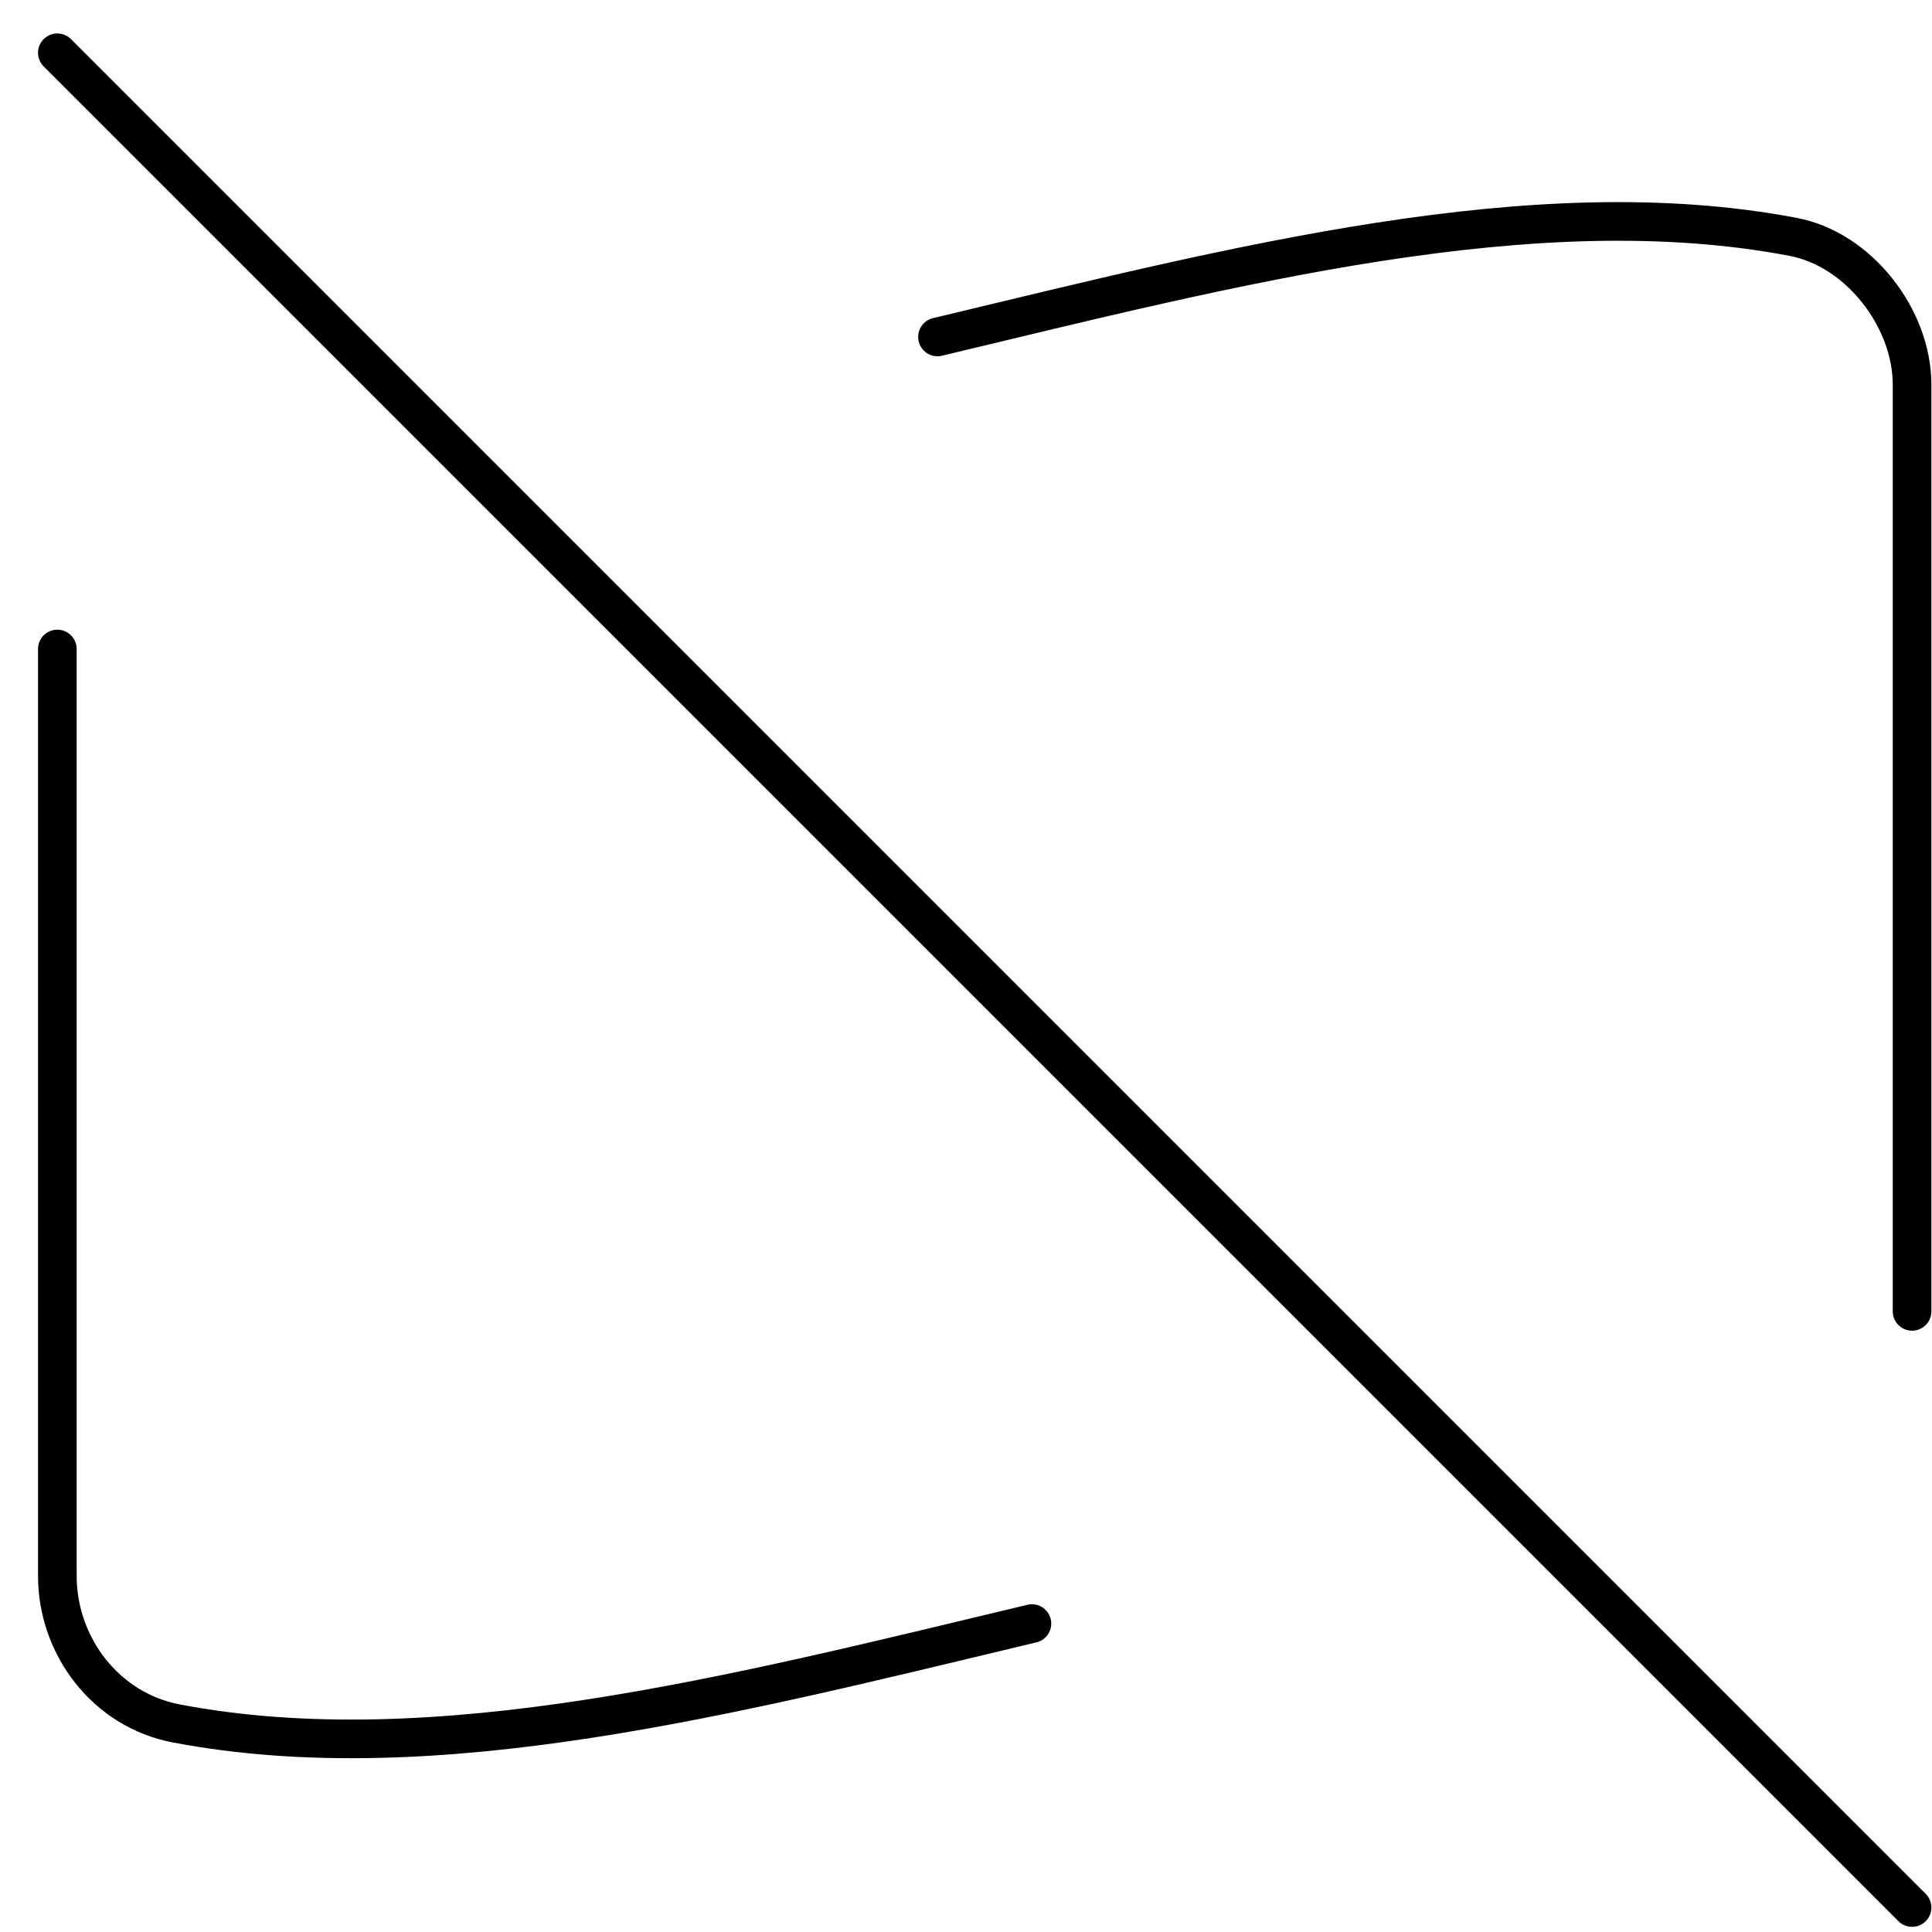<svg width="25" height="25" viewBox="0 0 25 25" fill="none" xmlns="http://www.w3.org/2000/svg">
<path d="M24.742 16.969V4.976C24.742 4.122 24.057 3.227 23.203 3.065C19.855 2.428 15.979 3.439 12.131 4.36" stroke="black" stroke-width="0.5" stroke-linecap="round" stroke-linejoin="round"/>
<path d="M0.742 8.398V20.391C0.742 21.301 1.37 22.128 2.28 22.301C5.63 22.939 9.506 21.928 13.353 21.009" stroke="black" stroke-width="0.5" stroke-linecap="round" stroke-linejoin="round"/>
<path d="M0.742 0.683L24.742 24.683" stroke="black" stroke-width="0.5" stroke-linecap="round" stroke-linejoin="round"/>
</svg>

